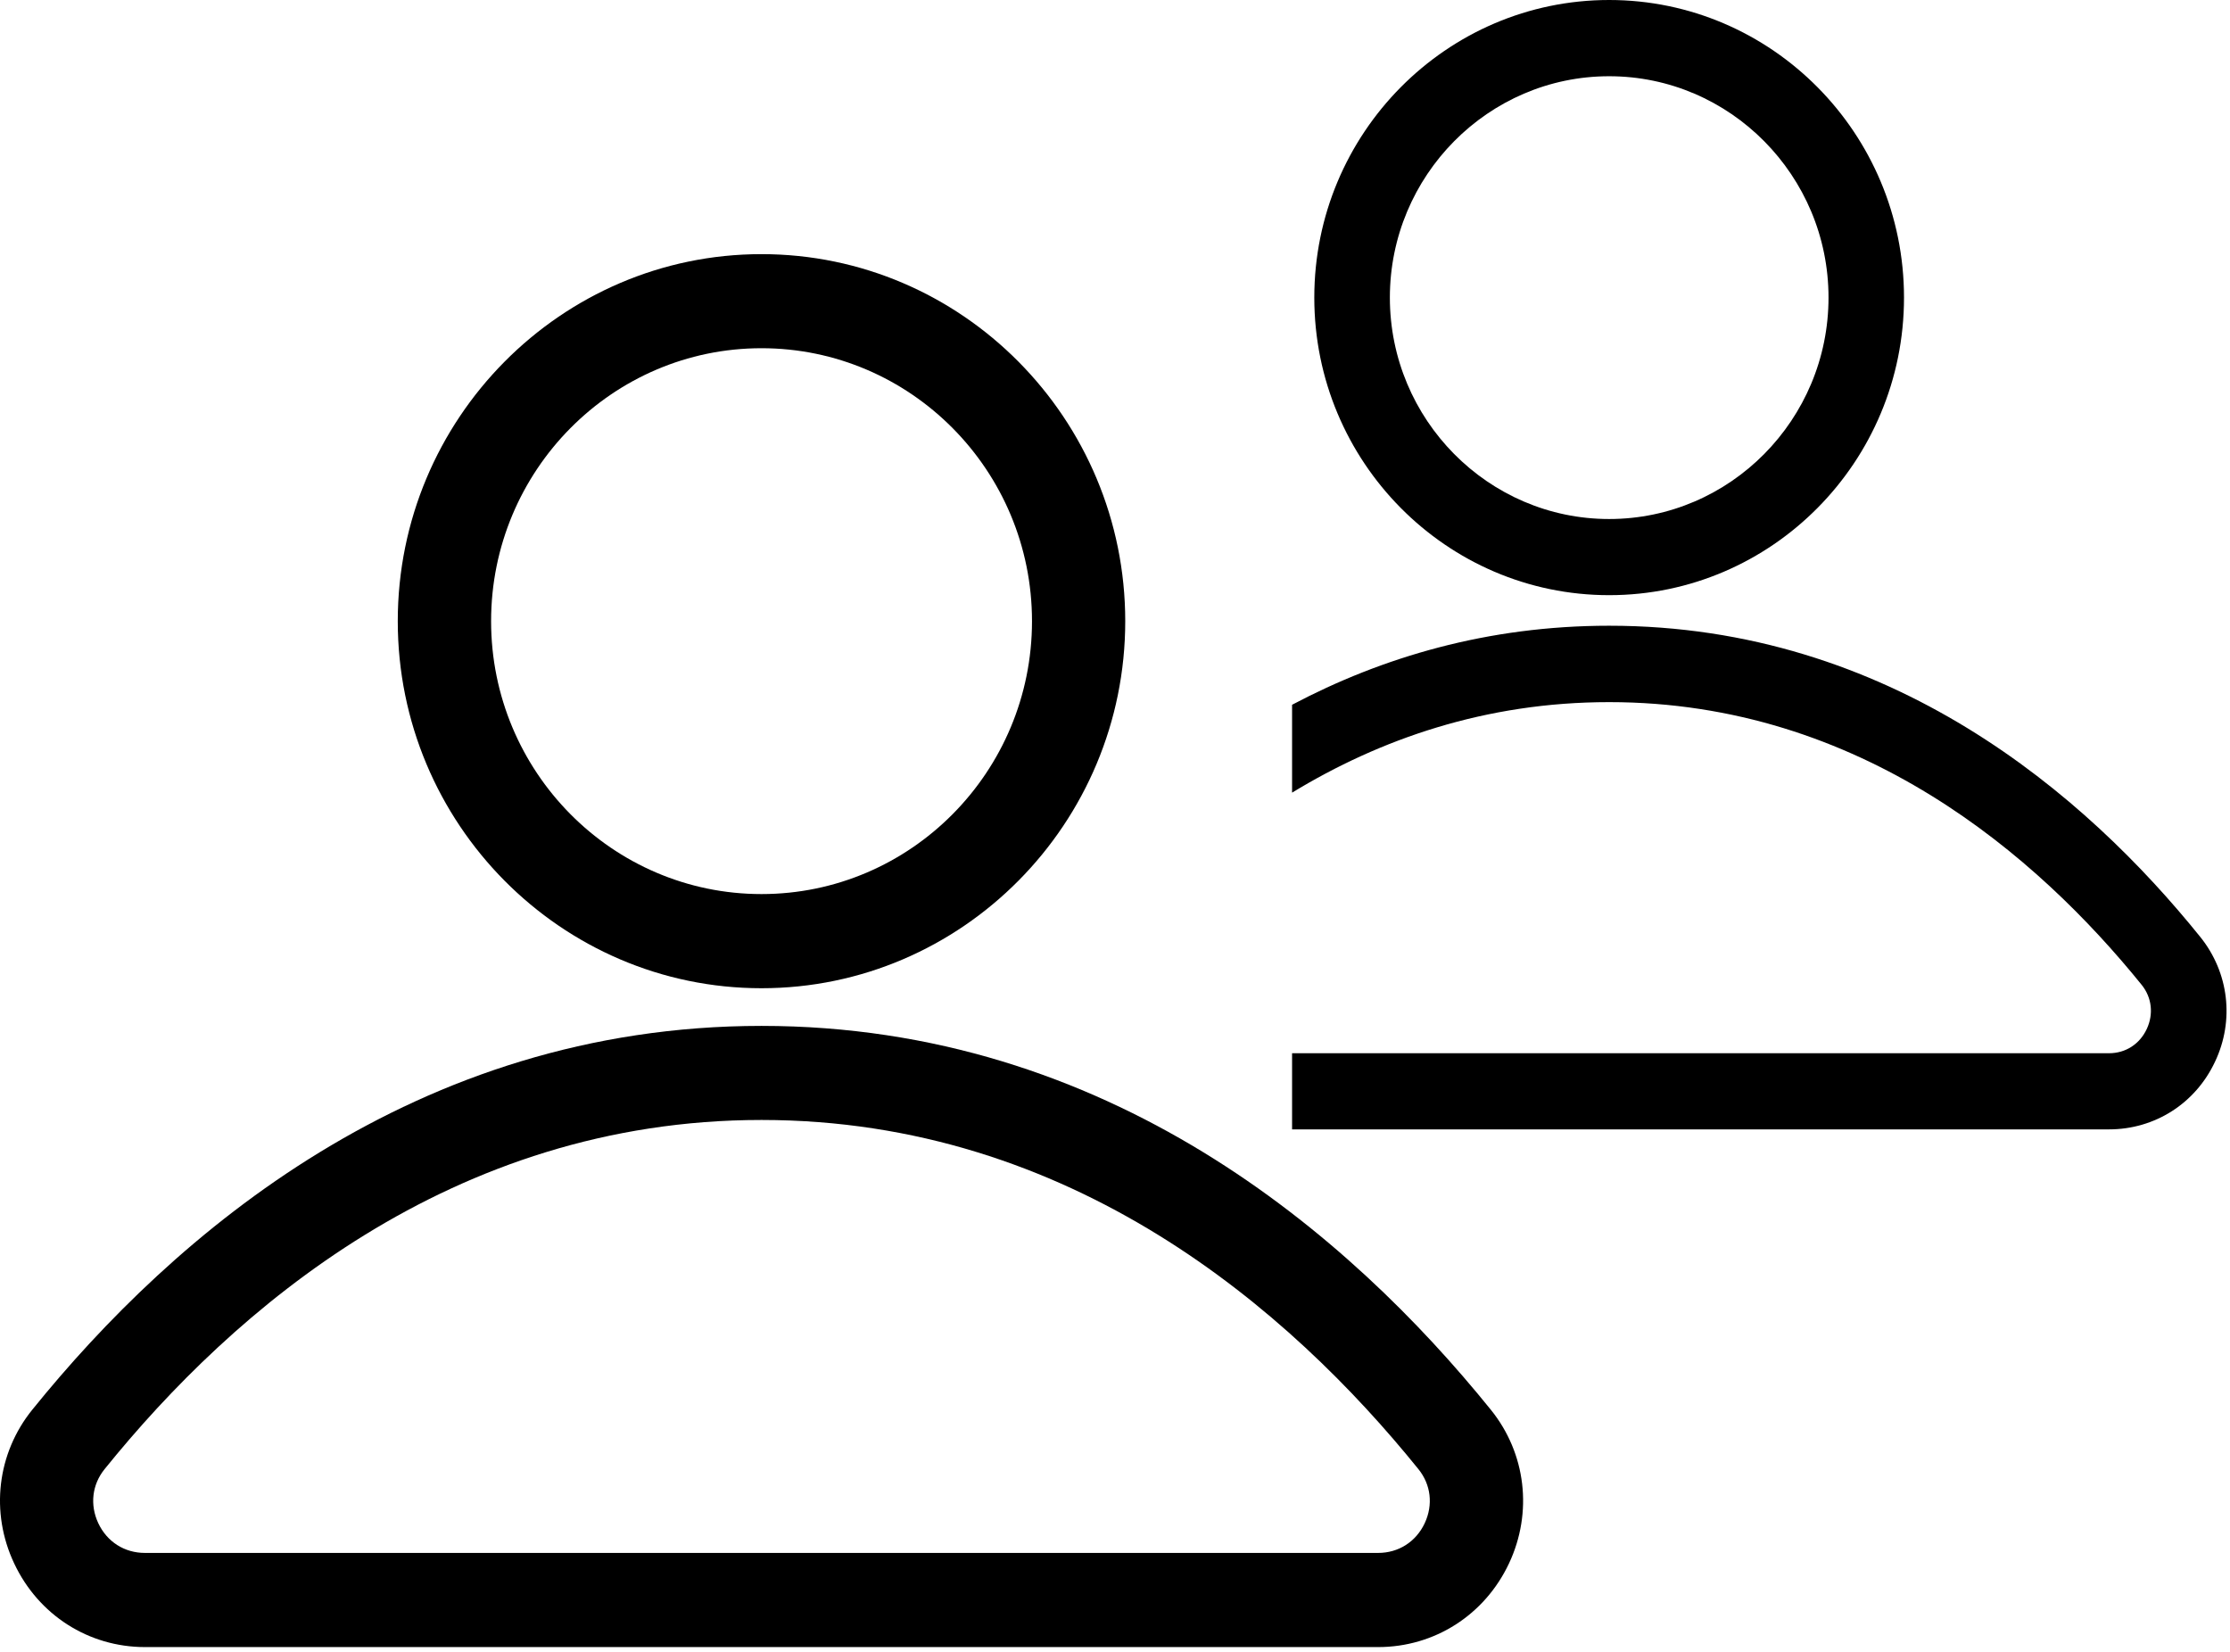 <svg width="27" height="20" viewBox="0 0 27 20" fill="none" xmlns="http://www.w3.org/2000/svg">
<path d="M9.22 3.077C6.793 3.077 4.816 5.071 4.816 7.521C4.816 9.971 6.792 11.965 9.22 11.965C11.648 11.965 13.624 9.971 13.624 7.521C13.624 5.071 11.648 3.077 9.22 3.077ZM9.22 10.825C7.414 10.825 5.946 9.344 5.946 7.521C5.946 5.697 7.414 4.216 9.22 4.216C11.027 4.216 12.495 5.697 12.495 7.521C12.495 9.344 11.027 10.825 9.22 10.825Z" fill="black"/>
<path d="M18.05 17.068C16.338 14.948 13.418 12.421 9.22 12.421C5.022 12.421 2.103 14.948 0.391 17.068C-0.036 17.596 -0.12 18.312 0.172 18.93C0.466 19.554 1.073 19.942 1.755 19.942H16.686C17.368 19.942 17.976 19.554 18.27 18.93C18.561 18.312 18.477 17.596 18.05 17.068H18.05ZM17.25 18.442C17.144 18.668 16.932 18.802 16.686 18.802H1.754C1.508 18.802 1.296 18.668 1.19 18.442C1.086 18.219 1.115 17.975 1.266 17.788C2.822 15.86 5.464 13.56 9.22 13.56C12.976 13.56 15.617 15.86 17.174 17.788C17.325 17.975 17.354 18.219 17.25 18.442Z" fill="black"/>
<path d="M19.483 0C17.514 0 15.913 1.616 15.913 3.603C15.913 5.59 17.514 7.206 19.483 7.206C21.452 7.206 23.053 5.59 23.053 3.603C23.053 1.616 21.452 0 19.483 0ZM19.483 6.284C18.02 6.284 16.828 5.08 16.828 3.603C16.828 2.127 18.02 0.923 19.483 0.923C20.947 0.923 22.139 2.127 22.139 3.603C22.139 5.08 20.947 6.284 19.483 6.284Z" fill="black"/>
<path d="M26.641 11.345C25.255 9.624 22.888 7.576 19.483 7.576C18.011 7.576 16.732 7.958 15.644 8.533V9.597C16.707 8.95 17.985 8.501 19.483 8.501C22.527 8.501 24.67 10.365 25.932 11.926C26.054 12.079 26.076 12.277 25.993 12.457C25.907 12.642 25.736 12.752 25.535 12.752H15.644V13.674H25.535C26.09 13.674 26.582 13.36 26.819 12.854C27.056 12.353 26.986 11.774 26.641 11.345Z" fill="black"/>
</svg>
